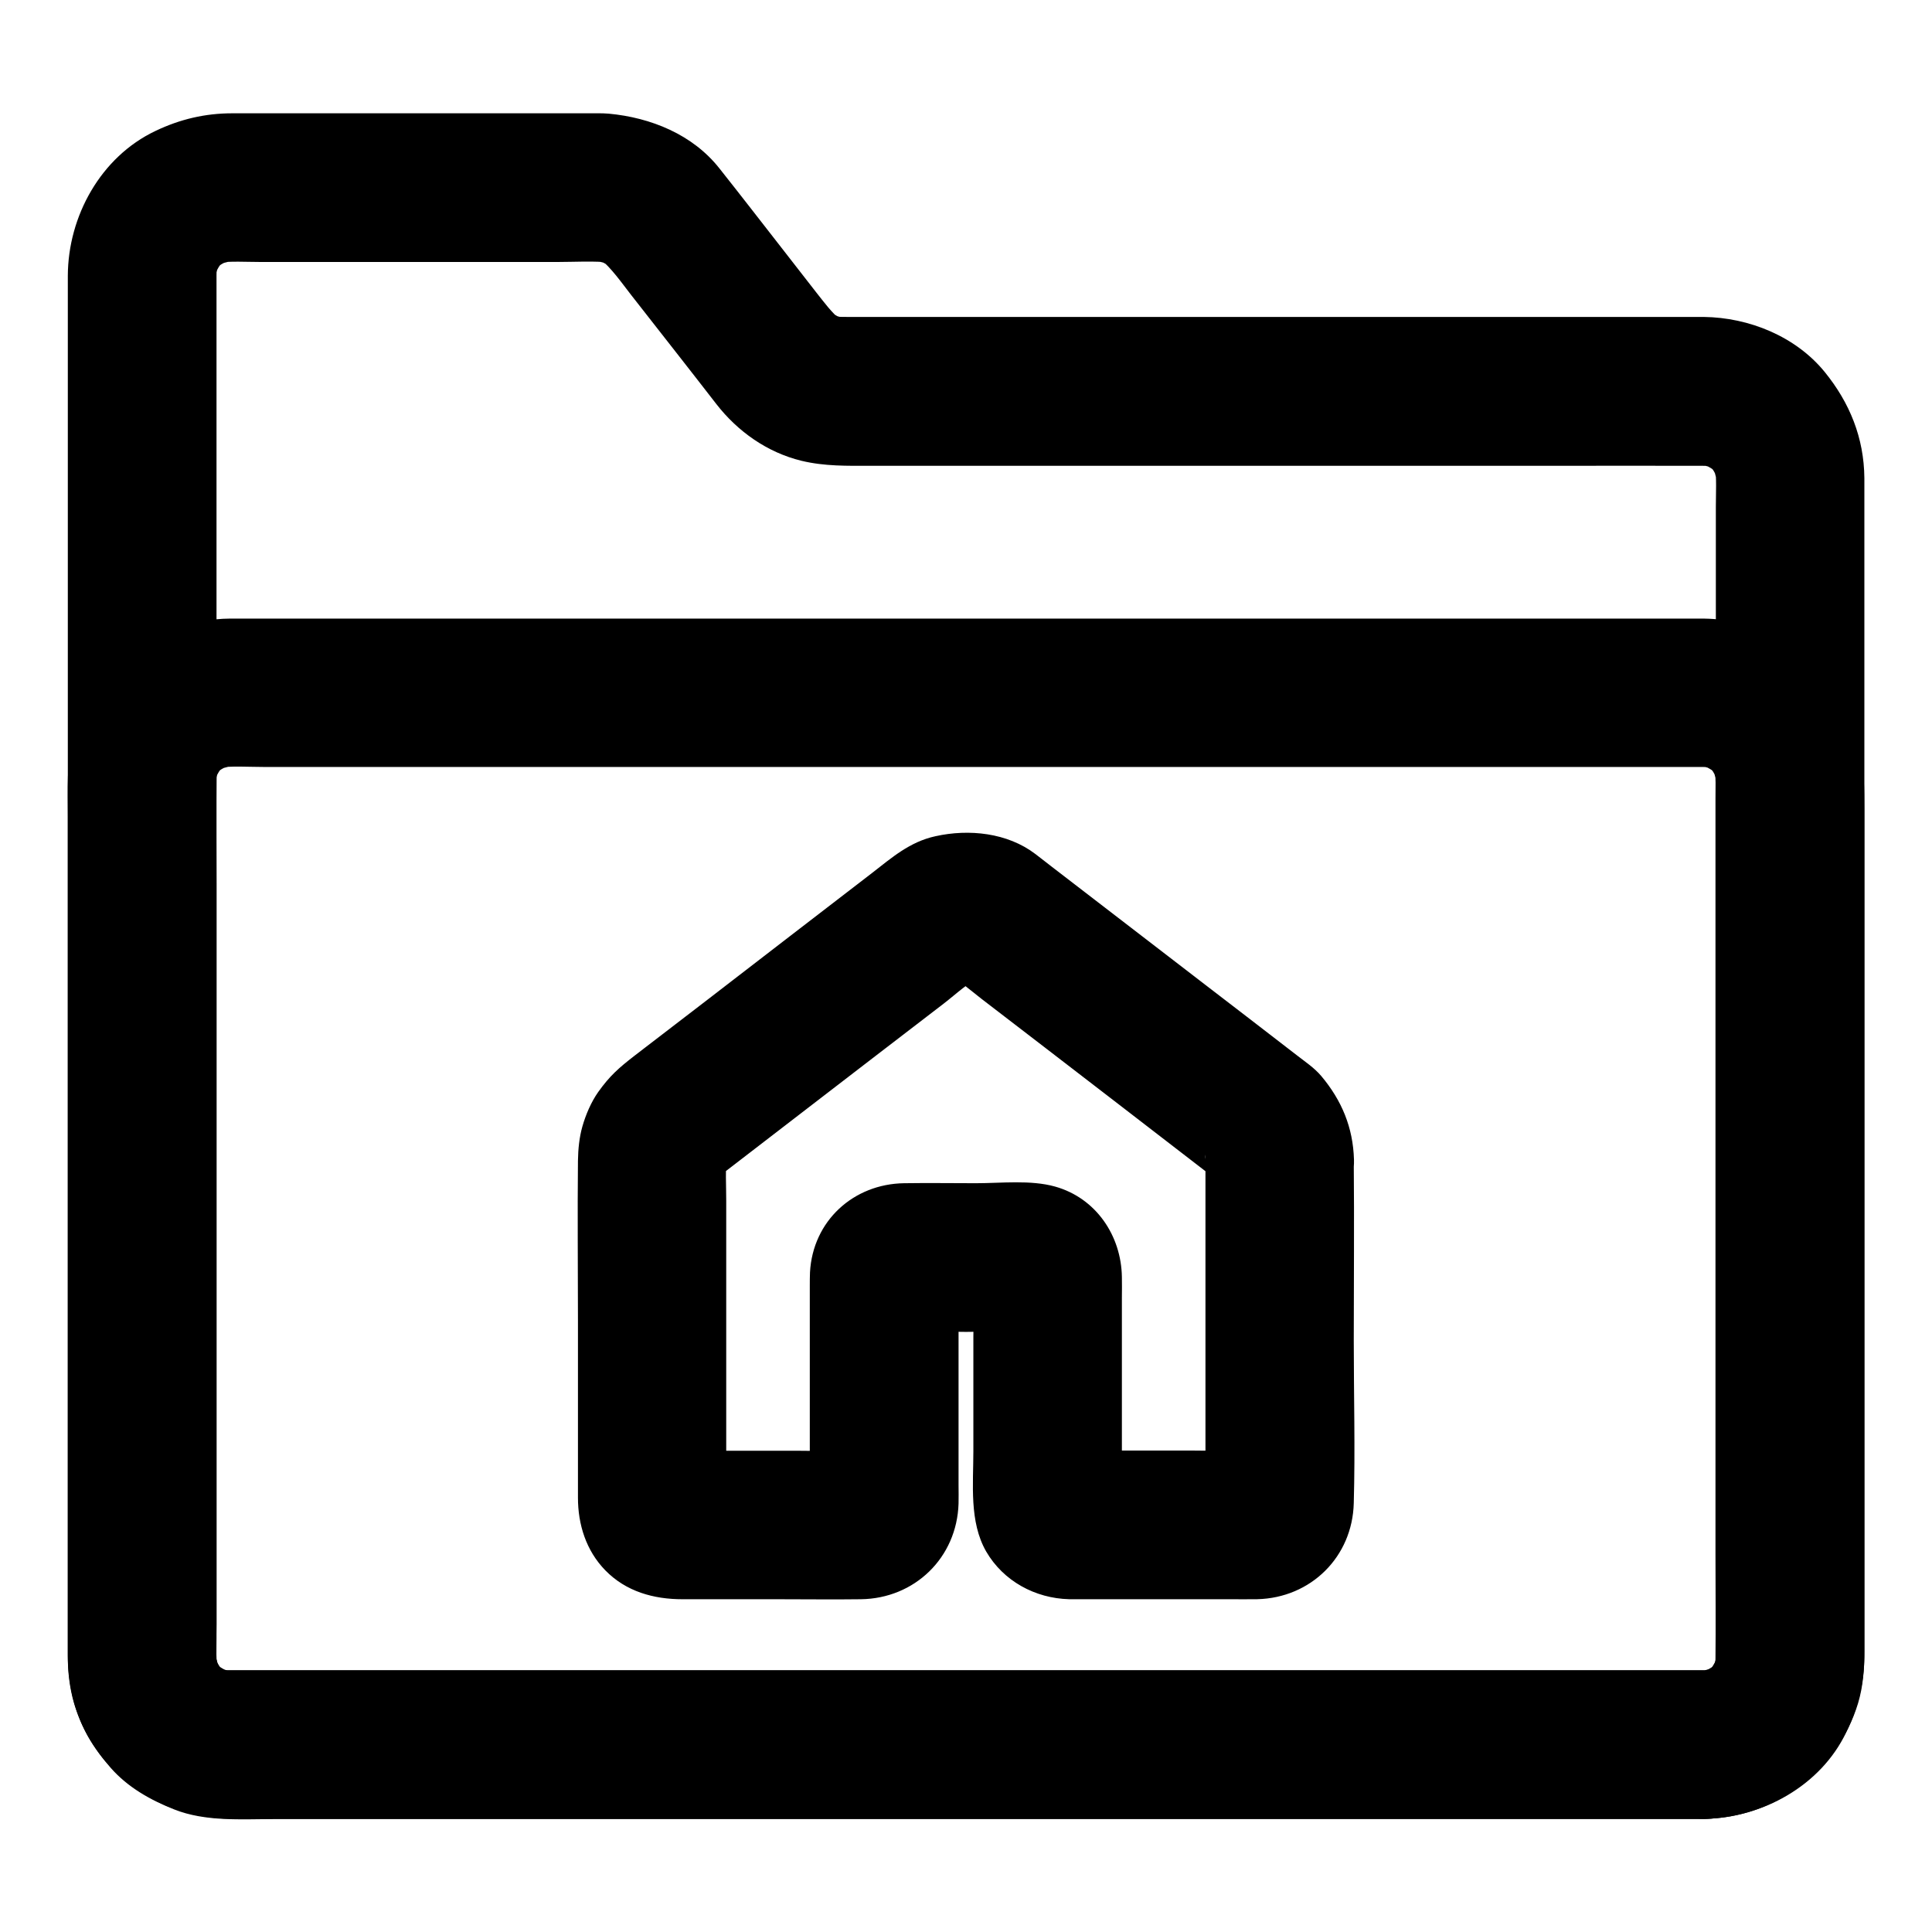 <?xml version="1.0" encoding="UTF-8"?>
<!-- Uploaded to: SVG Repo, www.svgrepo.com, Generator: SVG Repo Mixer Tools -->
<svg fill="#000000" width="800px" height="800px" version="1.1" viewBox="144 144 512 512" xmlns="http://www.w3.org/2000/svg">
 <g>
  <path d="m595.62 586.66h-10.527-28.684-42.41-51.711-56.582-56.777-53.039-44.625-31.832-14.562c-1.277 0-2.559-0.098-3.789-0.246 1.723 0.246 3.492 0.492 5.215 0.688-1.969-0.297-3.836-0.836-5.656-1.625 1.574 0.641 3.148 1.328 4.723 1.969-1.77-0.789-3.394-1.77-4.922-2.902 1.328 1.031 2.656 2.066 3.984 3.102-1.523-1.18-2.856-2.508-4.035-4.035 1.031 1.328 2.066 2.656 3.102 3.984-1.18-1.523-2.117-3.199-2.902-4.922 0.641 1.574 1.328 3.148 1.969 4.723-0.738-1.82-1.277-3.691-1.625-5.656 0.246 1.723 0.492 3.492 0.688 5.215-0.543-4.082-0.246-8.414-0.246-12.496v-26.371-39.656-48.363-53.332-53.875-49.938-42.262-30.062-13.676c0-1.277 0.098-2.508 0.246-3.789-0.246 1.723-0.492 3.492-0.688 5.215 0.297-1.969 0.836-3.836 1.625-5.656-0.641 1.574-1.328 3.148-1.969 4.723 0.789-1.77 1.77-3.394 2.902-4.922-1.031 1.328-2.066 2.656-3.102 3.984 1.18-1.523 2.508-2.856 4.035-4.035-1.328 1.031-2.656 2.066-3.984 3.102 1.523-1.18 3.199-2.117 4.922-2.902-1.574 0.641-3.148 1.328-4.723 1.969 1.82-0.738 3.691-1.277 5.656-1.625-1.723 0.246-3.492 0.492-5.215 0.688 3.984-0.543 8.168-0.246 12.203-0.246h23.812 54.516c4.773 0 9.742-0.344 14.465 0.195-1.723-0.246-3.492-0.492-5.215-0.688 1.969 0.297 3.836 0.836 5.656 1.574-1.574-0.641-3.148-1.328-4.723-1.969 1.82 0.789 3.492 1.82 5.066 3-1.328-1.031-2.656-2.066-3.984-3.102 3.246 2.707 5.707 6.297 8.316 9.645 4.082 5.215 8.168 10.43 12.25 15.645 3.445 4.43 6.938 8.855 10.383 13.332 5.656 7.281 13.48 12.84 22.582 15.055 6.148 1.477 12.102 1.328 18.352 1.328h24.008 76.555 79.066c13.629 0 27.258-0.051 40.887 0 1.23 0 2.461 0.098 3.738 0.246-1.723-0.246-3.492-0.492-5.215-0.688 1.969 0.297 3.836 0.836 5.656 1.625-1.574-0.641-3.148-1.328-4.723-1.969 1.77 0.789 3.394 1.77 4.922 2.902-1.328-1.031-2.656-2.066-3.984-3.102 1.523 1.18 2.856 2.508 4.035 4.035-1.031-1.328-2.066-2.656-3.102-3.984 1.18 1.523 2.117 3.199 2.902 4.922-0.641-1.574-1.328-3.148-1.969-4.723 0.738 1.82 1.277 3.691 1.625 5.656-0.246-1.723-0.492-3.492-0.688-5.215 0.492 3.691 0.246 7.477 0.246 11.168v22.582 75.129 91.219 78.965c0 12.348 0.051 24.746 0 37.098 0 1.23-0.098 2.461-0.246 3.691 0.246-1.723 0.492-3.492 0.688-5.215-0.297 1.969-0.836 3.836-1.625 5.656 0.641-1.574 1.328-3.148 1.969-4.723-0.789 1.77-1.77 3.394-2.902 4.922 1.031-1.328 2.066-2.656 3.102-3.984-1.18 1.523-2.508 2.856-4.035 4.035 1.328-1.031 2.656-2.066 3.984-3.102-1.523 1.18-3.199 2.117-4.922 2.902 1.574-0.641 3.148-1.328 4.723-1.969-1.82 0.738-3.691 1.277-5.656 1.625 1.723-0.246 3.492-0.492 5.215-0.688-1.18 0.102-2.262 0.148-3.394 0.199-5.117 0.098-10.281 2.164-13.922 5.758-3.394 3.394-6.004 9.004-5.758 13.922 0.492 10.527 8.66 19.828 19.68 19.68 15.352-0.246 30.898-8.758 37.637-22.926 3.102-6.445 4.773-12.988 4.82-20.223v-11.414-55.742-80.148-82.805-62.387-16.285-3.394c-0.098-10.676-3.887-19.977-10.527-28.141-7.676-9.398-20.023-14.414-32.027-14.562h-3.492-19.977-72.914-81.82-48.562c-1.672 0-3.297 0-4.969-0.195 1.723 0.246 3.492 0.492 5.215 0.688-1.969-0.297-3.836-0.836-5.656-1.574 1.574 0.641 3.148 1.328 4.723 1.969-1.82-0.789-3.492-1.82-5.066-3 1.328 1.031 2.656 2.066 3.984 3.102-2.656-2.164-4.625-4.922-6.742-7.578-3.051-3.938-6.102-7.824-9.152-11.758-5.461-6.988-10.922-14.07-16.434-21.008-7.086-9.004-18.203-13.48-29.324-14.516-1.82-0.148-3.691-0.098-5.559-0.098h-23.91-62.926-7.379c-7.231 0-13.875 1.574-20.367 4.676-14.516 6.887-23.172 22.633-23.223 38.375v21.941 46.84 62.68 69.422 67.109 55.547 35.324 7.184c0 4.035 0.492 8.168 1.574 12.004 1.918 6.641 5.266 12.203 9.789 17.367 4.574 5.215 10.527 8.512 16.828 11.02 8.266 3.297 17.91 2.559 26.668 2.559h38.574 56.727 67.258 69.57 63.762 50.527 28.586 3.789c10.281 0 20.172-9.055 19.68-19.68-0.496-10.727-8.66-19.73-19.684-19.73z"/>
  <path d="m595.62 586.66h-10.527-28.684-42.41-51.711-56.582-56.777-53.039-44.625-31.832-14.562c-1.277 0-2.559-0.098-3.789-0.246 1.723 0.246 3.492 0.492 5.215 0.688-1.969-0.297-3.836-0.836-5.656-1.625 1.574 0.641 3.148 1.328 4.723 1.969-1.77-0.789-3.394-1.77-4.922-2.902 1.328 1.031 2.656 2.066 3.984 3.102-1.523-1.18-2.856-2.508-4.035-4.035 1.031 1.328 2.066 2.656 3.102 3.984-1.18-1.523-2.117-3.199-2.902-4.922 0.641 1.574 1.328 3.148 1.969 4.723-0.738-1.82-1.277-3.691-1.625-5.656 0.246 1.723 0.492 3.492 0.688 5.215-0.395-2.953-0.246-5.953-0.246-8.953v-16.777-56.039-68.191-58.891c0-9.199-0.098-18.352 0-27.551 0-1.18 0.098-2.363 0.246-3.59-0.246 1.723-0.492 3.492-0.688 5.215 0.297-1.969 0.836-3.836 1.625-5.656-0.641 1.574-1.328 3.148-1.969 4.723 0.789-1.77 1.77-3.394 2.902-4.922-1.031 1.328-2.066 2.656-3.102 3.984 1.18-1.523 2.508-2.856 4.035-4.035-1.328 1.031-2.656 2.066-3.984 3.102 1.523-1.18 3.199-2.117 4.922-2.902-1.574 0.641-3.148 1.328-4.723 1.969 1.82-0.738 3.691-1.277 5.656-1.625-1.723 0.246-3.492 0.492-5.215 0.688 4.281-0.59 8.809-0.246 13.137-0.246h28.242 42.215 51.711 56.48 57.27 53.383 44.918 32.027 14.66c1.277 0 2.559 0.098 3.789 0.246-1.723-0.246-3.492-0.492-5.215-0.688 1.969 0.297 3.836 0.836 5.656 1.625-1.574-0.641-3.148-1.328-4.723-1.969 1.77 0.789 3.394 1.77 4.922 2.902-1.328-1.031-2.656-2.066-3.984-3.102 1.523 1.18 2.856 2.508 4.035 4.035-1.031-1.328-2.066-2.656-3.102-3.984 1.18 1.523 2.117 3.199 2.902 4.922-0.641-1.574-1.328-3.148-1.969-4.723 0.738 1.82 1.277 3.691 1.625 5.656-0.246-1.723-0.492-3.492-0.688-5.215 0.395 2.953 0.246 5.953 0.246 8.953v16.777 56.039 68.191 58.891c0 9.199 0.098 18.352 0 27.551 0 1.18-0.098 2.363-0.246 3.59 0.246-1.723 0.492-3.492 0.688-5.215-0.297 1.969-0.836 3.836-1.625 5.656 0.641-1.574 1.328-3.148 1.969-4.723-0.789 1.77-1.77 3.394-2.902 4.922 1.031-1.328 2.066-2.656 3.102-3.984-1.18 1.523-2.508 2.856-4.035 4.035 1.328-1.031 2.656-2.066 3.984-3.102-1.523 1.18-3.199 2.117-4.922 2.902 1.574-0.641 3.148-1.328 4.723-1.969-1.82 0.738-3.691 1.277-5.656 1.625 1.723-0.246 3.492-0.492 5.215-0.688-1.078 0.148-2.16 0.195-3.293 0.246-5.117 0.098-10.281 2.164-13.922 5.758-3.394 3.394-6.004 9.004-5.758 13.922 0.492 10.527 8.66 19.828 19.68 19.68 18.793-0.297 35.324-12.594 40.785-30.652 1.328-4.43 1.672-9.102 1.672-13.727v-20.715-83.887-90.133-28.535c0-10.184-0.344-19.926-5.707-29.227-7.527-13.086-21.797-21.008-36.801-21.207h-2.609-15.742-64.453-90.871-95.695-79.066-40.934c-1.031 0-2.117 0-3.148 0.051-18.352 1.082-34.688 13.137-39.605 31.191-1.871 6.938-1.477 14.121-1.477 21.207v73.258 94.168 54.66c0 7.969 1.82 15.988 6.004 22.828 7.824 12.742 21.551 20.469 36.508 20.664 3.051 0.051 6.102 0 9.102 0h54.809 86.445 96.48 85.066 52.152 7.035c10.281 0 20.172-9.055 19.68-19.68-0.441-10.621-8.605-19.625-19.629-19.625z"/>
  <path d="m463.46 451.31v31.047 49.004c0 3.887 0.195 7.824-0.051 11.711 0.246-1.723 0.492-3.492 0.688-5.215-0.051 0.441-0.148 0.836-0.297 1.23 0.641-1.574 1.328-3.148 1.969-4.723-0.246 0.59-0.543 1.082-0.934 1.625 1.031-1.328 2.066-2.656 3.102-3.984-0.246 0.344-0.543 0.641-0.887 0.887 1.328-1.031 2.656-2.066 3.984-3.102-0.543 0.395-1.031 0.641-1.625 0.934 1.574-0.641 3.148-1.328 4.723-1.969-0.395 0.148-0.836 0.246-1.23 0.297 1.723-0.246 3.492-0.492 5.215-0.688-5.805 0.344-11.711 0.051-17.516 0.051h-27.305c-2.215 0-4.43 0.098-6.641-0.051 1.723 0.246 3.492 0.492 5.215 0.688-0.441-0.051-0.836-0.148-1.23-0.297 1.574 0.641 3.148 1.328 4.723 1.969-0.59-0.246-1.082-0.543-1.625-0.934 1.328 1.031 2.656 2.066 3.984 3.102-0.344-0.246-0.641-0.543-0.887-0.887 1.031 1.328 2.066 2.656 3.102 3.984-0.395-0.543-0.641-1.031-0.934-1.625 0.641 1.574 1.328 3.148 1.969 4.723-0.148-0.395-0.246-0.836-0.297-1.23 0.246 1.723 0.492 3.492 0.688 5.215-0.195-3.691-0.051-7.477-0.051-11.168v-22.977-21.105c0-1.77 0.051-3.59 0-5.363-0.148-10.973-6.84-20.961-17.711-24.008-6.496-1.82-14.316-0.887-20.961-0.887-6.348 0-12.695-0.098-19.039 0-13.43 0.195-24.207 9.988-24.945 23.617-0.051 1.18-0.051 2.312-0.051 3.492v18.547 26.371c0 4.477 0.195 9.055-0.051 13.531 0.246-1.723 0.492-3.492 0.688-5.215-0.051 0.441-0.148 0.836-0.297 1.23 0.641-1.574 1.328-3.148 1.969-4.723-0.246 0.59-0.543 1.082-0.934 1.625 1.031-1.328 2.066-2.656 3.102-3.984-0.246 0.344-0.543 0.641-0.887 0.887 1.328-1.031 2.656-2.066 3.984-3.102-0.543 0.395-1.031 0.641-1.625 0.934 1.574-0.641 3.148-1.328 4.723-1.969-0.395 0.148-0.836 0.246-1.23 0.297 1.723-0.246 3.492-0.492 5.215-0.688-5.805 0.344-11.711 0.051-17.516 0.051h-27.305c-2.215 0-4.43 0.098-6.641-0.051 1.723 0.246 3.492 0.492 5.215 0.688-0.441-0.051-0.836-0.148-1.23-0.297 1.574 0.641 3.148 1.328 4.723 1.969-0.59-0.246-1.082-0.543-1.625-0.934 1.328 1.031 2.656 2.066 3.984 3.102-0.344-0.246-0.641-0.543-0.887-0.887 1.031 1.328 2.066 2.656 3.102 3.984-0.395-0.543-0.641-1.031-0.934-1.625 0.641 1.574 1.328 3.148 1.969 4.723-0.148-0.395-0.246-0.836-0.297-1.23 0.246 1.723 0.492 3.492 0.688 5.215-0.195-3.199-0.051-6.445-0.051-9.645v-21.844-49.398c0-4.082-0.246-8.266 0.098-12.348-0.246 1.723-0.492 3.492-0.688 5.215 0.148-1.18 0.441-2.312 0.836-3.445-0.641 1.574-1.328 3.148-1.969 4.723 0.492-1.082 1.031-2.117 1.723-3.102-1.031 1.328-2.066 2.656-3.102 3.984 0.738-0.934 1.574-1.77 2.508-2.559-1.328 1.031-2.656 2.066-3.984 3.102 8.117-6.25 16.234-12.496 24.355-18.746 12.594-9.691 25.191-19.387 37.836-29.078 3.394-2.609 6.887-6.004 10.875-7.723-1.574 0.641-3.148 1.328-4.723 1.969 1.133-0.441 2.262-0.688 3.492-0.836-1.723 0.246-3.492 0.492-5.215 0.688 0.984-0.098 1.871-0.098 2.856 0-1.723-0.246-3.492-0.492-5.215-0.688 1.23 0.148 2.312 0.441 3.492 0.836-1.574-0.641-3.148-1.328-4.723-1.969 3.344 1.426 6.297 4.231 9.199 6.445 5.512 4.231 11.02 8.461 16.531 12.695 12.793 9.84 25.586 19.68 38.328 29.52 3 2.312 6.004 4.625 9.004 6.938-1.328-1.031-2.656-2.066-3.984-3.102 0.934 0.789 1.77 1.574 2.508 2.559-1.031-1.328-2.066-2.656-3.102-3.984 0.688 0.984 1.277 1.969 1.723 3.102-0.641-1.574-1.328-3.148-1.969-4.723 0.395 1.133 0.688 2.262 0.836 3.445-0.246-1.723-0.492-3.492-0.688-5.215 0.117 0.391 0.164 0.879 0.164 1.371 0.148 5.117 2.117 10.234 5.758 13.922 3.394 3.394 9.004 6.004 13.922 5.758 10.43-0.441 19.977-8.66 19.68-19.68-0.246-8.512-3.246-15.695-8.66-22.141-1.871-2.215-4.281-3.789-6.543-5.559-1.379-1.031-2.707-2.117-4.082-3.148-6.102-4.723-12.203-9.398-18.352-14.121-14.121-10.875-28.242-21.746-42.41-32.621-1.477-1.133-2.902-2.262-4.379-3.394-7.43-5.656-17.613-6.691-26.469-4.723-6.84 1.477-11.609 5.707-16.875 9.789-14.562 11.219-29.125 22.387-43.641 33.605-5.559 4.281-11.121 8.562-16.727 12.84-0.836 0.641-1.723 1.328-2.559 1.969-4.133 3.199-6.543 5.312-9.594 9.594-1.871 2.656-3.297 6.004-4.184 9.102-0.836 2.953-1.133 6.051-1.18 9.102-0.148 14.121 0 28.191 0 42.312v46.984c0 7.133 2.164 14.023 7.231 19.238 5.512 5.656 12.84 7.676 20.469 7.676h25.438c7.281 0 14.562 0.098 21.844 0 14.27-0.195 25.438-11.02 25.879-25.34 0.051-1.625 0-3.297 0-4.922v-51.66c0-1.574-0.051-3.148 0.051-4.676-0.246 1.723-0.492 3.492-0.688 5.215 0.051-0.441 0.195-0.836 0.395-1.277-0.641 1.574-1.328 3.148-1.969 4.723 0.195-0.395 0.395-0.738 0.688-1.082-1.031 1.328-2.066 2.656-3.102 3.984l0.441-0.441c-1.328 1.031-2.656 2.066-3.984 3.102 0.344-0.297 0.688-0.543 1.082-0.688-1.574 0.641-3.148 1.328-4.723 1.969 0.395-0.195 0.836-0.297 1.277-0.395-1.723 0.246-3.492 0.492-5.215 0.688 5.856-0.441 11.855-0.051 17.711-0.051 5.856 0 11.855-0.395 17.711 0.051-1.723-0.246-3.492-0.492-5.215-0.688 0.441 0.051 0.836 0.195 1.277 0.395-1.574-0.641-3.148-1.328-4.723-1.969 0.395 0.195 0.738 0.395 1.082 0.688-1.328-1.031-2.656-2.066-3.984-3.102 0.148 0.148 0.297 0.297 0.441 0.441-1.031-1.328-2.066-2.656-3.102-3.984 0.297 0.344 0.543 0.688 0.688 1.082-0.641-1.574-1.328-3.148-1.969-4.723 0.195 0.395 0.297 0.836 0.395 1.277-0.246-1.723-0.492-3.492-0.688-5.215 0.395 5.609 0.051 11.367 0.051 16.973v30.355c0 8.758-1.133 18.746 3.394 26.617 4.574 7.871 12.988 12.398 21.941 12.645h1.969 10.773 29.473c2.559 0 5.117 0.051 7.676 0 14.219-0.344 25.238-11.219 25.586-25.484 0.395-14.316 0-28.684 0-43 0-15.695 0.148-31.438 0-47.133v-0.887c0-10.281-9.055-20.172-19.68-19.68-10.625 0.453-19.629 8.621-19.629 19.688z"/>
 </g>
</svg>